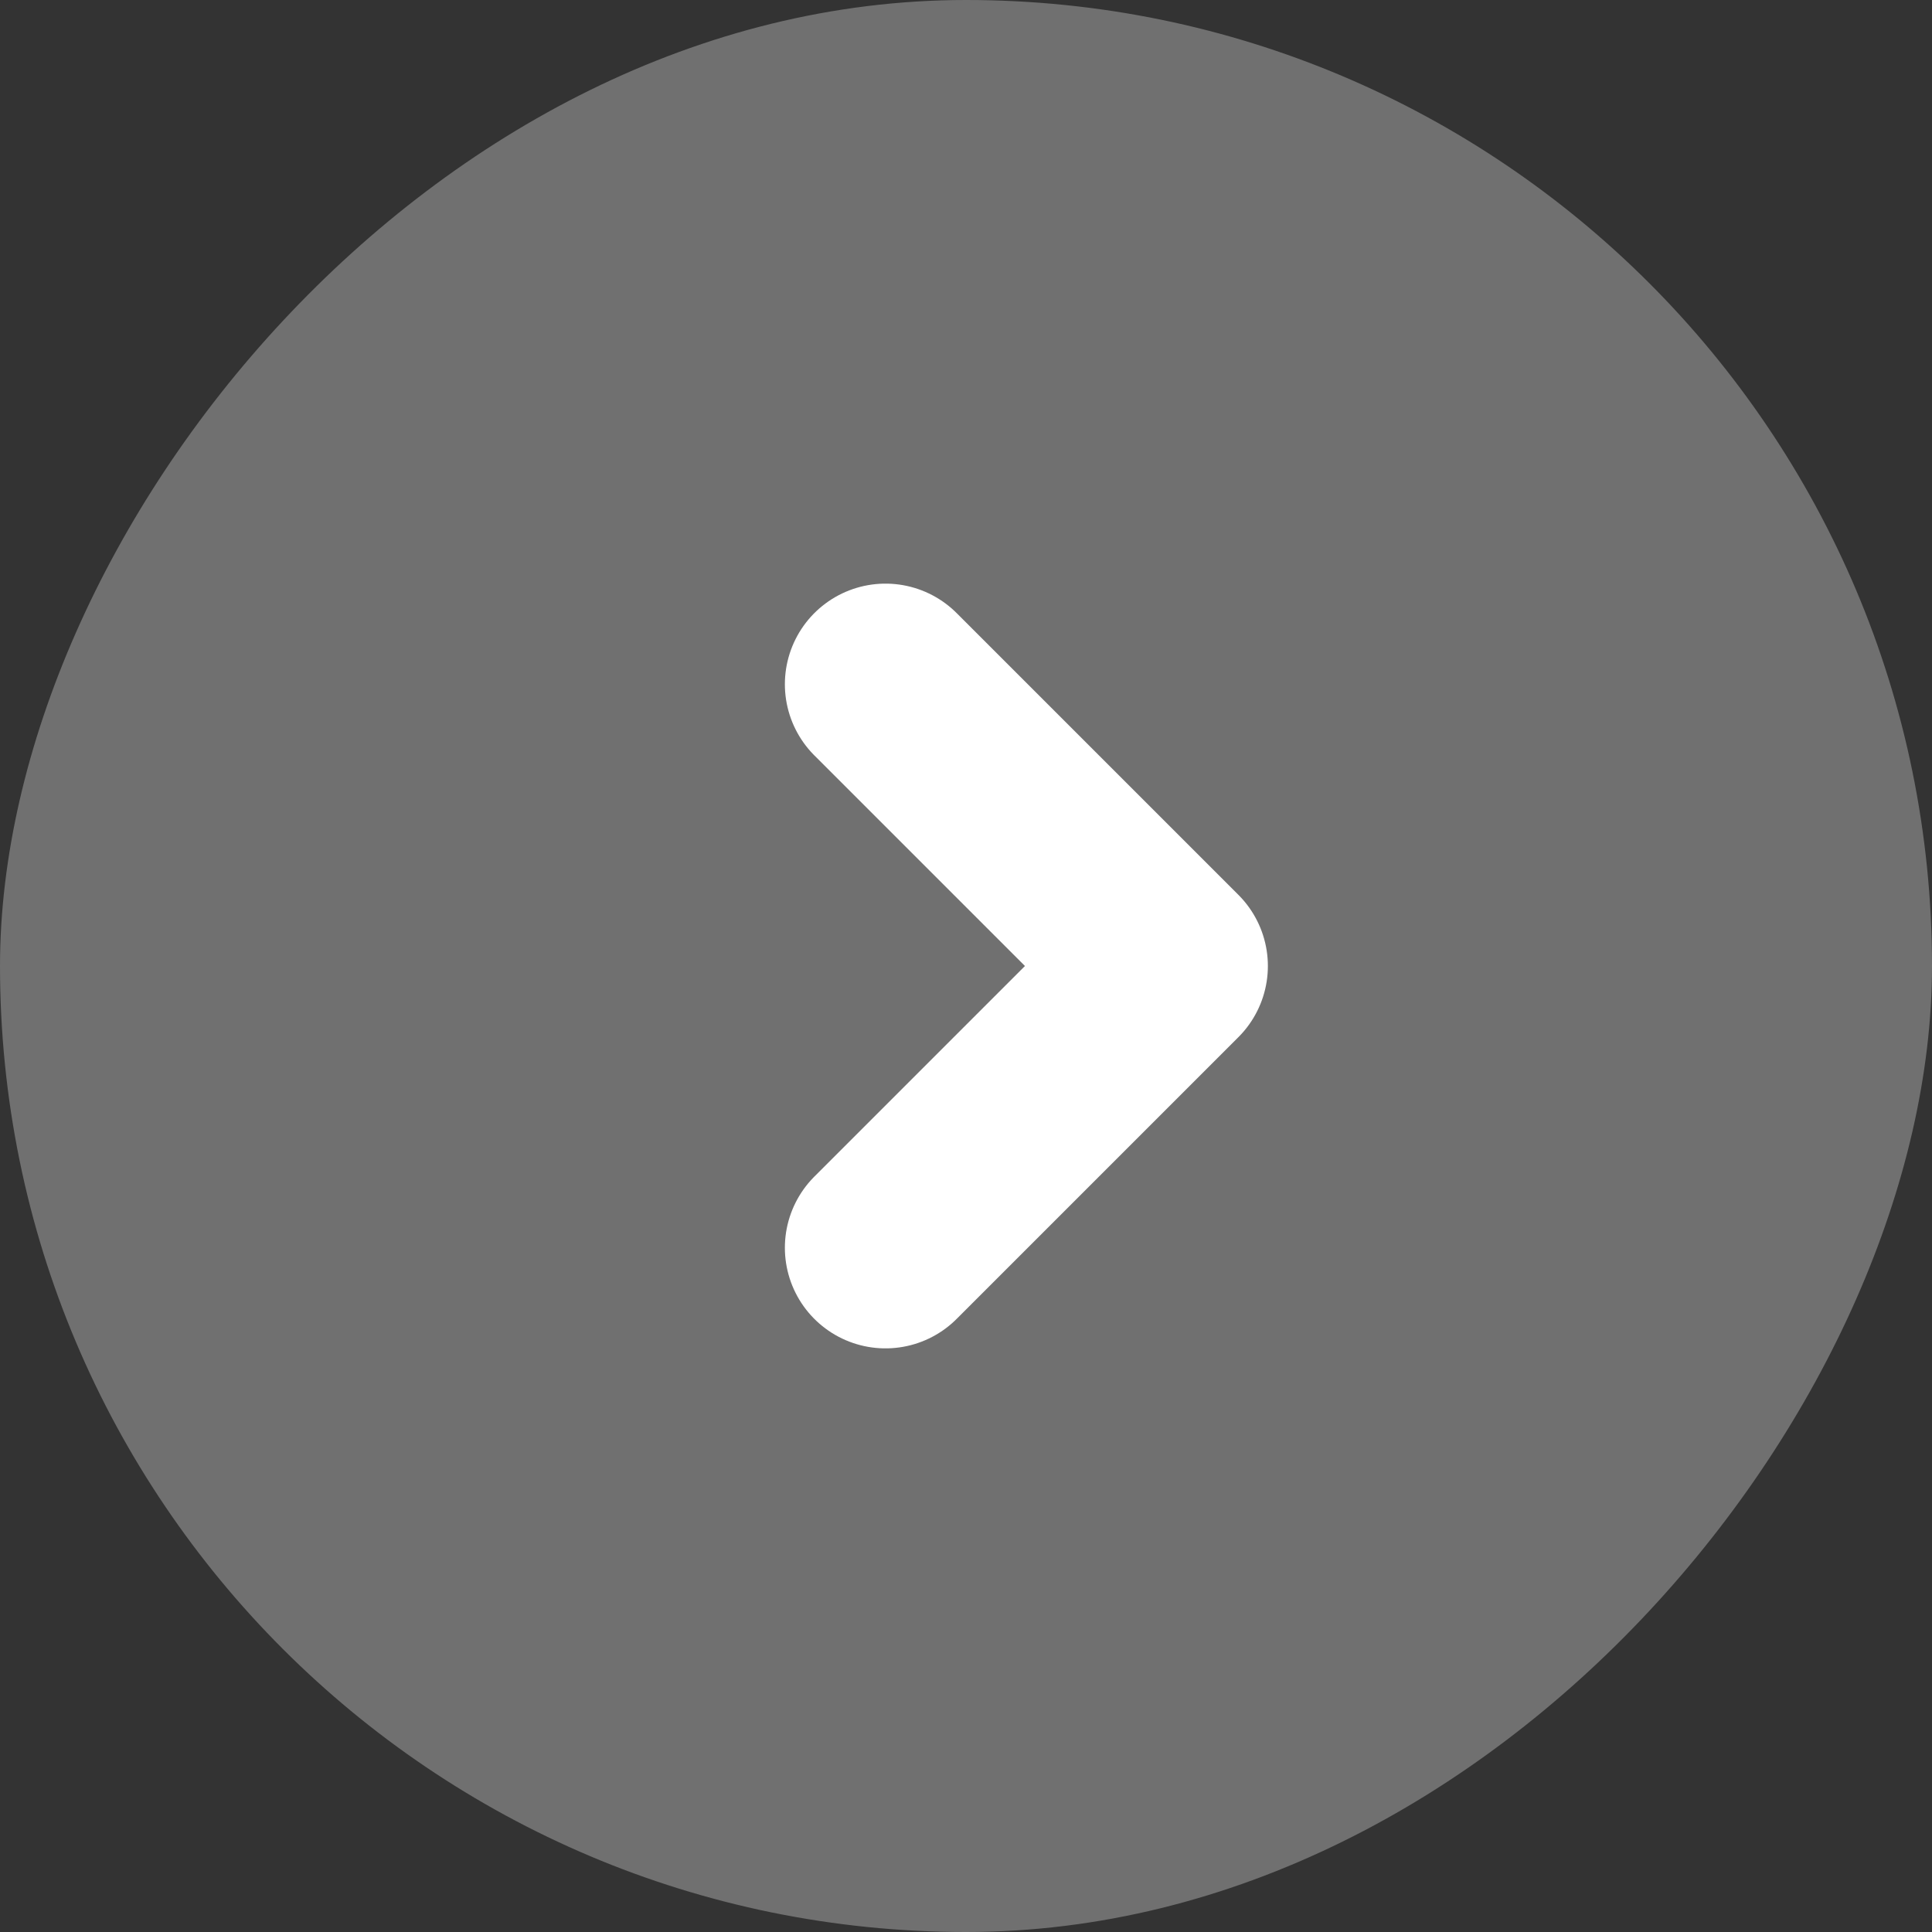 <svg width="48" height="48" viewBox="0 0 48 48" fill="none" xmlns="http://www.w3.org/2000/svg">
<rect x="0" y="0" width="48" height="48" fill="#333333" stroke="none"/>
<rect width="48" height="48" rx="24" transform="matrix(-1 0 0 1 48 0)" fill="white" fill-opacity="0.3"/>
<path d="M22 31L29 24L22 17" stroke="white" stroke-width="5" stroke-linecap="round" stroke-linejoin="round"/>
</svg>
